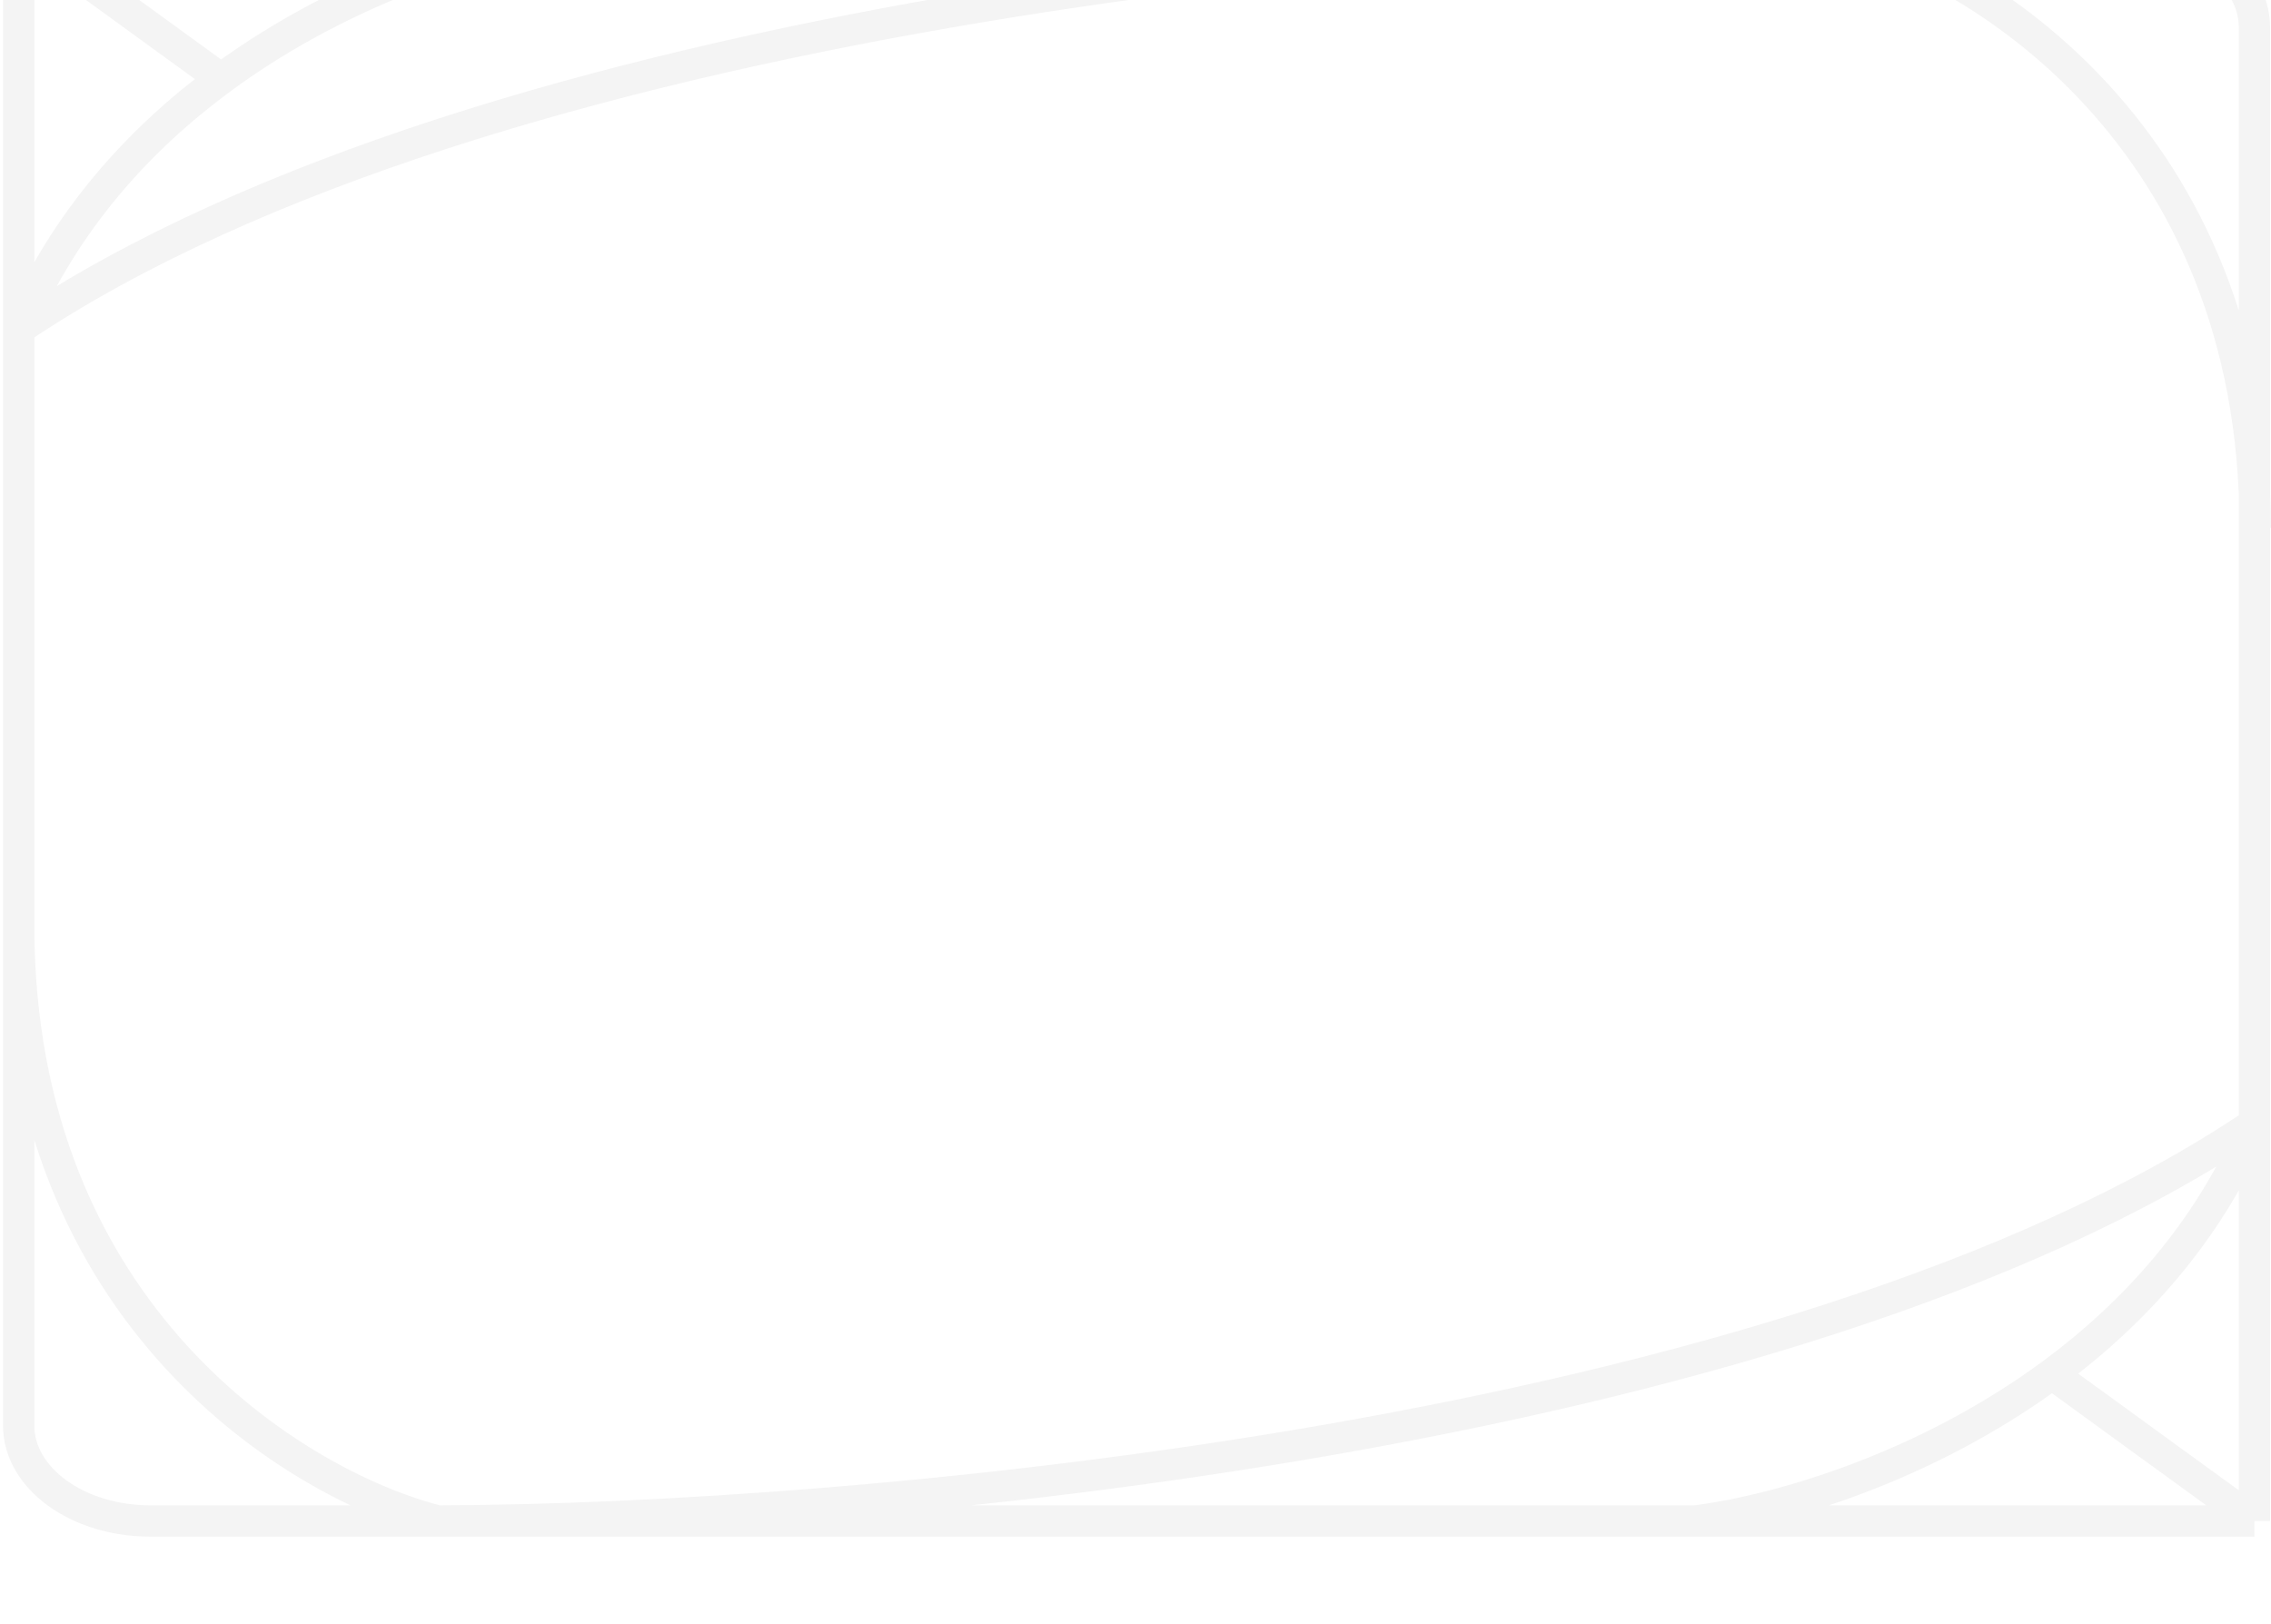 <?xml version="1.0" encoding="utf-8"?>
<svg xmlns="http://www.w3.org/2000/svg" fill="none" height="100%" overflow="visible" preserveAspectRatio="none" style="display: block;" viewBox="0 0 365 261" width="100%">
<g filter="url(#filter0_iiiii_0_14)" id="Vector">
<path d="M362.336 258.46H272.502M362.336 258.46V194.595M362.336 258.46L329.8 234.823M272.502 258.46C285.948 256.761 309.318 249.92 329.8 234.823M272.502 258.46H70.376M362.336 194.595C354.963 211.976 342.979 225.109 329.8 234.823M362.336 194.595V18.355C362.336 9.875 352.873 3 341.199 3H92.834M362.336 194.595C287.01 245.408 136.31 258.344 70.376 258.46M3 3H92.834M3 3V66.865M3 3L35.536 26.637M92.834 3C79.388 4.699 56.018 11.54 35.536 26.637M3 66.865C10.373 49.484 22.357 36.351 35.536 26.637M3 66.865V162.662M3 66.865C78.326 16.052 229.026 3.116 294.961 3M3 162.662V243.104C3 251.585 12.463 258.46 24.137 258.46H70.376M3 162.662C3 225.62 47.917 252.76 70.376 258.46M295.081 3C317.539 8.7 362.456 35.84 362.456 98.797" stroke="#F4F4F4" stroke-width="5.03"/>
</g>
<defs>
<filter color-interpolation-filters="sRGB" filterUnits="userSpaceOnUse" height="262.166" id="filter0_iiiii_0_14" width="364.486" x="0.485" y="-1.192">
<feFlood flood-opacity="0" result="BackgroundImageFix"/>
<feBlend in="SourceGraphic" in2="BackgroundImageFix" mode="normal" result="shape"/>
<feColorMatrix in="SourceAlpha" result="hardAlpha" type="matrix" values="0 0 0 0 0 0 0 0 0 0 0 0 0 0 0 0 0 0 127 0"/>
<feOffset/>
<feGaussianBlur stdDeviation="0.279"/>
<feComposite in2="hardAlpha" k2="-1" k3="1" operator="arithmetic"/>
<feColorMatrix type="matrix" values="0 0 0 0 0.761 0 0 0 0 0.761 0 0 0 0 0.761 0 0 0 0.98 0"/>
<feBlend in2="shape" mode="normal" result="effect1_innerShadow_0_14"/>
<feColorMatrix in="SourceAlpha" result="hardAlpha" type="matrix" values="0 0 0 0 0 0 0 0 0 0 0 0 0 0 0 0 0 0 127 0"/>
<feOffset dy="-1.118"/>
<feGaussianBlur stdDeviation="0.559"/>
<feComposite in2="hardAlpha" k2="-1" k3="1" operator="arithmetic"/>
<feColorMatrix type="matrix" values="0 0 0 0 0.761 0 0 0 0 0.761 0 0 0 0 0.761 0 0 0 0.85 0"/>
<feBlend in2="effect1_innerShadow_0_14" mode="normal" result="effect2_innerShadow_0_14"/>
<feColorMatrix in="SourceAlpha" result="hardAlpha" type="matrix" values="0 0 0 0 0 0 0 0 0 0 0 0 0 0 0 0 0 0 127 0"/>
<feOffset dy="-2.236"/>
<feGaussianBlur stdDeviation="0.838"/>
<feComposite in2="hardAlpha" k2="-1" k3="1" operator="arithmetic"/>
<feColorMatrix type="matrix" values="0 0 0 0 0.761 0 0 0 0 0.761 0 0 0 0 0.761 0 0 0 0.5 0"/>
<feBlend in2="effect2_innerShadow_0_14" mode="normal" result="effect3_innerShadow_0_14"/>
<feColorMatrix in="SourceAlpha" result="hardAlpha" type="matrix" values="0 0 0 0 0 0 0 0 0 0 0 0 0 0 0 0 0 0 127 0"/>
<feOffset dy="-3.912"/>
<feGaussianBlur stdDeviation="0.838"/>
<feComposite in2="hardAlpha" k2="-1" k3="1" operator="arithmetic"/>
<feColorMatrix type="matrix" values="0 0 0 0 0.761 0 0 0 0 0.761 0 0 0 0 0.761 0 0 0 0.15 0"/>
<feBlend in2="effect3_innerShadow_0_14" mode="normal" result="effect4_innerShadow_0_14"/>
<feColorMatrix in="SourceAlpha" result="hardAlpha" type="matrix" values="0 0 0 0 0 0 0 0 0 0 0 0 0 0 0 0 0 0 127 0"/>
<feOffset dy="-6.706"/>
<feGaussianBlur stdDeviation="0.838"/>
<feComposite in2="hardAlpha" k2="-1" k3="1" operator="arithmetic"/>
<feColorMatrix type="matrix" values="0 0 0 0 0.761 0 0 0 0 0.761 0 0 0 0 0.761 0 0 0 0.02 0"/>
<feBlend in2="effect4_innerShadow_0_14" mode="normal" result="effect5_innerShadow_0_14"/>
</filter>
</defs>
</svg>
